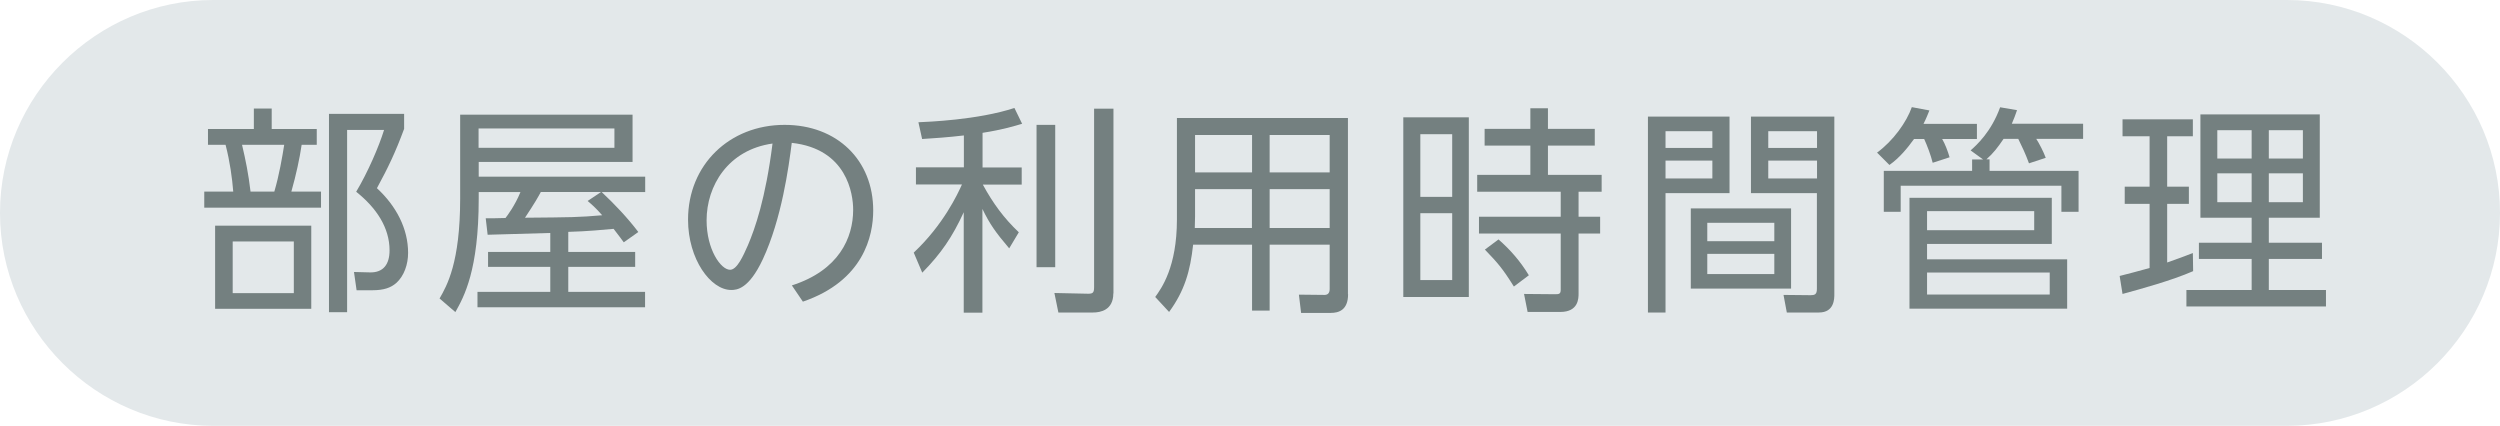 <?xml version="1.0" encoding="UTF-8"?><svg id="b" xmlns="http://www.w3.org/2000/svg" width="182" height="31" viewBox="0 0 182 31"><defs><style>.d{fill:#e3e8ea;}.e{fill:#748080;}</style></defs><g id="c"><path class="d" d="M182,15.5c0,8.52-6.98,15.5-15.52,15.5H15.52C6.98,31,0,24.02,0,15.5S6.98,0,15.52,0h150.96c8.54,0,15.52,6.98,15.52,15.5Z"/><path class="e" d="M18.48,9.39v-1.49h1.3v1.49h3.28v1.15h-1.1c-.14.96-.4,2.18-.75,3.41h2.16v1.17h-8.5v-1.17h2.11c-.08-.99-.24-2.18-.56-3.41h-1.28v-1.15h3.35ZM22.66,22.48h-7v-6.05h7v6.05ZM21.39,17.58h-4.45v3.76h4.45v-3.76ZM19.97,13.95c.35-1.17.59-2.58.72-3.41h-3.07c.27,1.15.46,2.08.62,3.41h1.73ZM23.95,22.73v-14.44h5.47v1.09c-.64,1.73-1.17,2.83-1.98,4.32,1.41,1.3,2.27,2.95,2.27,4.71,0,.83-.29,1.68-.86,2.19-.4.35-.91.53-1.74.53h-1.15l-.19-1.33,1.15.03c1.01.03,1.44-.62,1.44-1.6,0-1.66-.96-3.1-2.43-4.27.85-1.42,1.66-3.3,2.03-4.5h-2.69v13.27h-1.31Z"/><path class="e" d="M40.06,16.96c-2.29.06-4.4.13-4.56.13l-.14-1.2c.27,0,1.09,0,1.44-.02.11-.14.69-.9,1.09-1.89h-3.04v.48c0,5.22-1.07,7.14-1.7,8.26l-1.15-.99c.54-.94,1.5-2.61,1.5-7.28v-6.1h12.55v3.44h-11.2v1.07h12.12v1.12h-3.17c.96.9,1.87,1.86,2.67,2.91l-1.06.75c-.21-.29-.26-.35-.74-.98-.72.06-1.82.18-3.3.22v1.46h4.87v1.09h-4.87v1.82h5.59v1.12h-12.2v-1.12h5.3v-1.82h-4.53v-1.09h4.53v-1.39ZM44.73,9.35h-9.89v1.41h9.89v-1.41ZM43.77,13.98h-4.4c-.18.34-.42.77-1.15,1.87,3.36-.03,3.92-.03,5.62-.18-.51-.58-.75-.77-1.06-1.04l.99-.66Z"/><path class="e" d="M57.64,20.78c3.44-1.1,4.47-3.47,4.47-5.51,0-1.15-.45-4.43-4.47-4.87-.22,1.76-.74,5.55-2.11,8.48-1.02,2.18-1.9,2.23-2.3,2.23-1.49,0-3.14-2.23-3.14-5.12,0-3.99,3.01-6.9,7.03-6.9,3.81,0,6.45,2.56,6.45,6.23,0,1.84-.69,5.12-5.12,6.64l-.8-1.18ZM51.44,16.04c0,2.13,1.04,3.6,1.71,3.6.51,0,.96-1.02,1.3-1.79.51-1.2,1.28-3.36,1.79-7.4-3.25.46-4.8,3.09-4.8,5.59Z"/><path class="e" d="M71.52,12.19h2.86v1.25h-2.83c.74,1.36,1.54,2.45,2.62,3.47l-.7,1.17c-1.02-1.2-1.42-1.78-1.95-2.87v7.55h-1.36v-7.31c-.82,1.79-1.65,3.01-3.02,4.4l-.62-1.46c2.16-2.03,3.2-4.27,3.51-4.96h-3.35v-1.25h3.49v-2.32c-1.1.13-2.19.21-3.04.26l-.27-1.22c.64-.03,4.31-.16,6.99-1.04l.56,1.15c-.54.16-1.36.42-2.88.66v2.51ZM76.82,19.45h-1.36v-10.36h1.36v10.36ZM81.05,21.36c0,1.22-.94,1.39-1.47,1.39h-2.53l-.29-1.42,2.31.05c.48.02.58-.03.58-.48V7.91h1.41v13.45Z"/><path class="e" d="M98.14,21.42c0,1.17-.7,1.36-1.26,1.36h-2.16l-.16-1.33,1.87.02c.27,0,.37-.18.37-.43v-3.23h-4.37v4.8h-1.28v-4.8h-4.29c-.21,1.92-.62,3.36-1.75,4.9l-1.01-1.09c.46-.64,1.58-2.18,1.58-5.63v-7.4h12.45v12.84ZM91.15,13.77h-4.15v2c0,.19,0,.26-.02.83h4.16v-2.83ZM91.15,9.83h-4.15v2.72h4.15v-2.72ZM96.8,9.83h-4.37v2.72h4.37v-2.72ZM96.8,13.77h-4.37v2.83h4.37v-2.83Z"/><path class="e" d="M106.93,8.54v13.08h-4.77v-13.08h4.77ZM105.72,9.77h-2.32v4.56h2.32v-4.56ZM105.72,15.52h-2.32v4.87h2.32v-4.87ZM114.92,21.37c0,.34,0,1.34-1.33,1.34h-2.38l-.26-1.31,2.27.02c.27,0,.4-.02.4-.32v-4.1h-5.95v-1.22h5.95v-1.82h-6.08v-1.23h3.87v-2.13h-3.33v-1.22h3.33v-1.5h1.28v1.5h3.41v1.22h-3.41v2.13h3.91v1.23h-1.68v1.82h1.57v1.22h-1.57v4.37ZM110.21,20.86c-.83-1.33-1.17-1.71-2.11-2.69l.99-.74c.86.75,1.6,1.6,2.21,2.61l-1.09.82Z"/><path class="e" d="M125.91,8.49v5.57h-4.66v8.69h-1.28v-14.26h5.94ZM124.66,9.55h-3.41v1.22h3.41v-1.22ZM124.66,11.69h-3.41v1.3h3.41v-1.3ZM130.39,21.01h-7.3v-5.84h7.3v5.84ZM129.17,16.22h-4.88v1.34h4.88v-1.34ZM129.17,18.48h-4.88v1.47h4.88v-1.47ZM133.54,21.42c0,.32,0,1.33-1.12,1.33h-2.34l-.24-1.28,1.97.02c.29,0,.46-.05.46-.45v-6.98h-4.8v-5.57h6.07v12.93ZM132.28,9.55h-3.55v1.22h3.55v-1.22ZM132.28,11.69h-3.55v1.3h3.55v-1.3Z"/><path class="e" d="M143.92,9.02v1.1h-2.53c.21.35.42.91.54,1.33l-1.23.4c-.13-.54-.42-1.3-.62-1.73h-.74c-.46.64-1.04,1.36-1.79,1.89l-.9-.9c1.18-.86,2.16-2.24,2.53-3.31l1.28.24c-.11.27-.21.54-.43.98h3.89ZM144.84,11.61v.83h6.48v2.98h-1.25v-1.9h-11.7v1.9h-1.23v-2.98h6.43v-.83h.8l-.91-.66c.43-.38,1.5-1.34,2.15-3.14l1.23.21c-.14.42-.22.61-.38.99h5.19v1.1h-3.41c.21.32.54.96.69,1.38l-1.22.4c-.27-.74-.5-1.2-.78-1.78h-1.07c-.42.62-.74,1.04-1.25,1.49h.24ZM149.37,14.4v3.36h-9.08v1.12h10.2v3.59h-11.48v-8.07h10.36ZM140.29,15.37v1.39h7.8v-1.39h-7.8ZM140.29,19.84v1.6h8.93v-1.6h-8.93Z"/><path class="e" d="M159.66,19.74c-1.58.69-3.86,1.31-5.14,1.66l-.21-1.31c.56-.13,1.44-.38,2.18-.58v-4.67h-1.81v-1.25h1.81v-3.67h-1.97v-1.23h5.12v1.23h-1.87v3.67h1.58v1.25h-1.58v4.27c.78-.27,1.28-.46,1.87-.69l.02,1.31ZM168.88,8.33v7.52h-3.71v1.82h3.87v1.18h-3.87v2.26h4.16v1.2h-10.16v-1.2h4.75v-2.26h-3.84v-1.18h3.84v-1.82h-3.73v-7.52h8.69ZM163.92,9.48h-2.5v2.06h2.5v-2.06ZM163.92,12.62h-2.5v2.1h2.5v-2.1ZM167.65,9.48h-2.48v2.06h2.48v-2.06ZM167.65,12.62h-2.48v2.1h2.48v-2.1Z"/></g></svg>